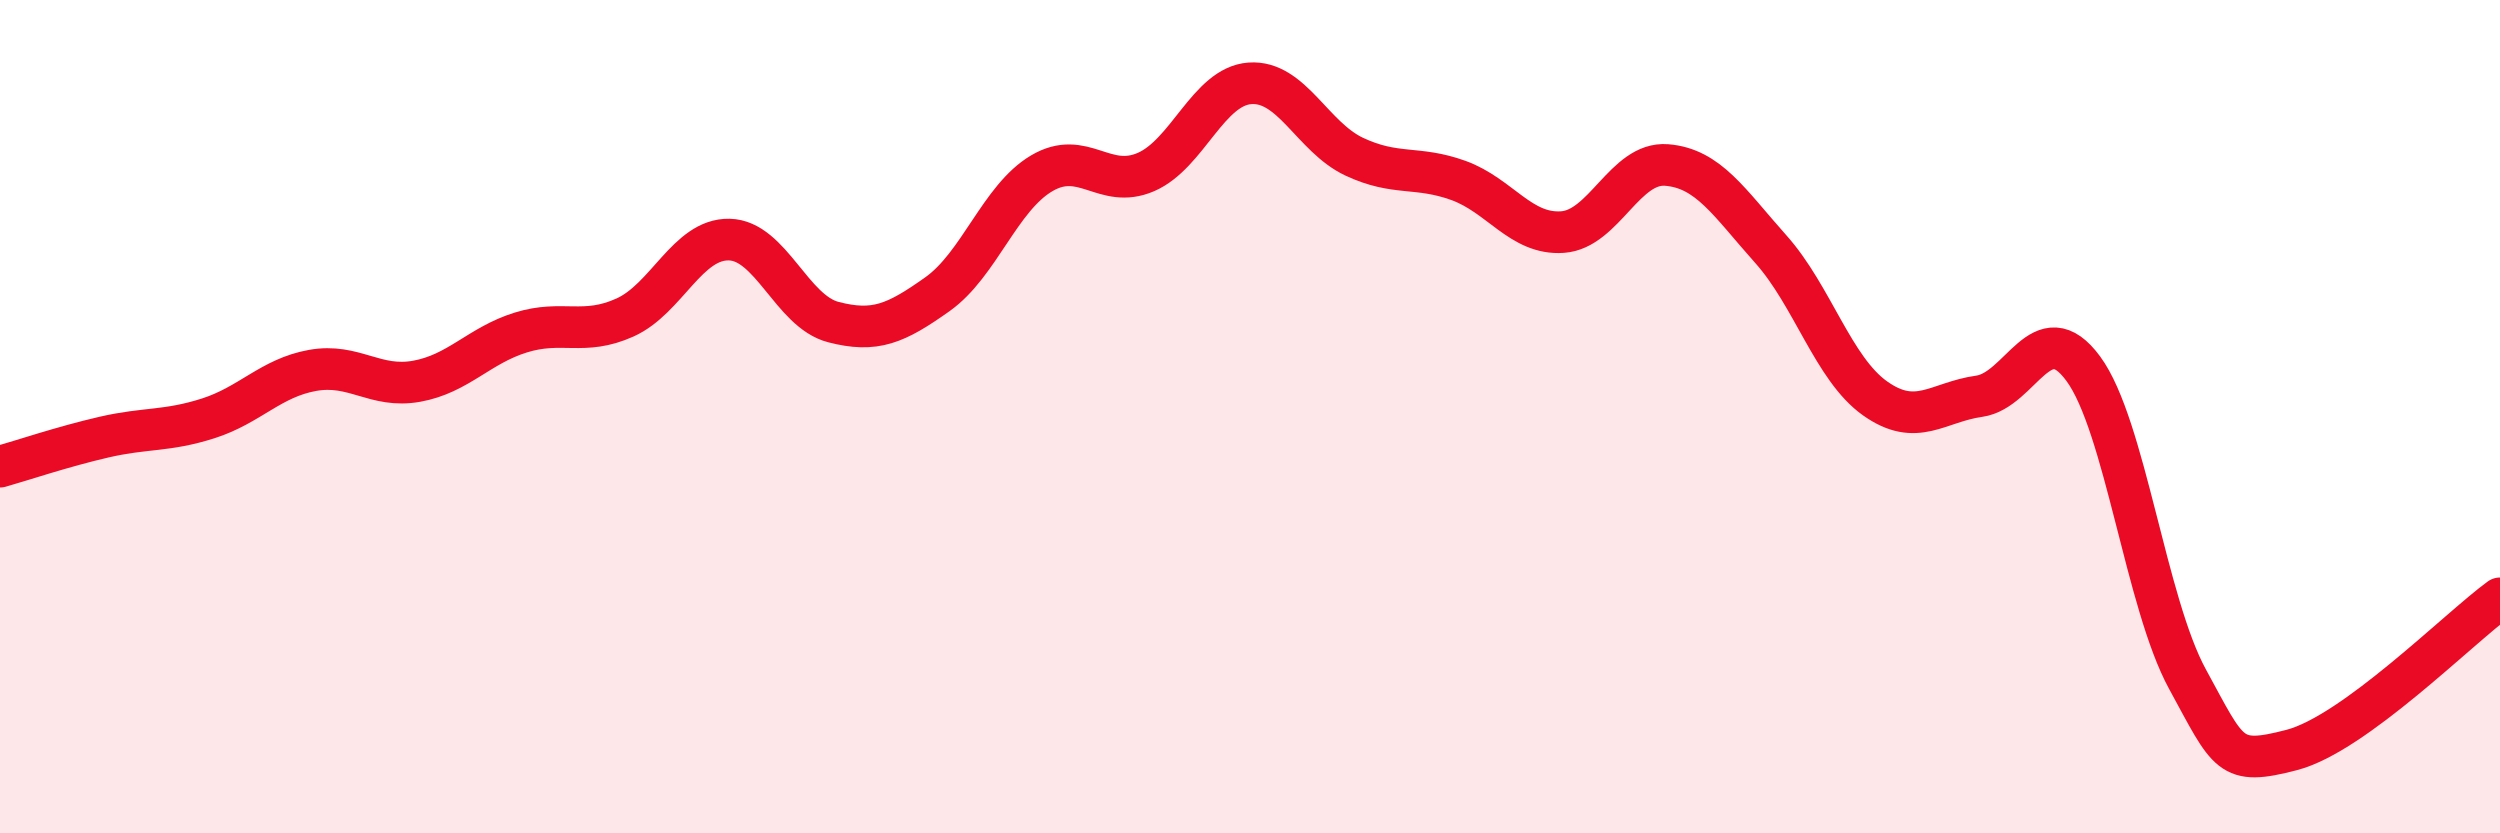 
    <svg width="60" height="20" viewBox="0 0 60 20" xmlns="http://www.w3.org/2000/svg">
      <path
        d="M 0,11.2 C 0.5,11.06 1.5,10.72 2.5,10.49 C 3.5,10.26 4,10.36 5,10.04 C 6,9.72 6.5,9.07 7.5,8.89 C 8.5,8.71 9,9.33 10,9.15 C 11,8.97 11.5,8.29 12.5,7.98 C 13.5,7.67 14,8.07 15,7.62 C 16,7.17 16.5,5.73 17.5,5.75 C 18.5,5.77 19,7.47 20,7.73 C 21,7.99 21.5,7.77 22.5,7.06 C 23.5,6.35 24,4.75 25,4.16 C 26,3.57 26.5,4.56 27.5,4.13 C 28.5,3.7 29,2.07 30,2 C 31,1.93 31.5,3.29 32.5,3.76 C 33.5,4.23 34,3.97 35,4.33 C 36,4.69 36.5,5.64 37.5,5.57 C 38.5,5.5 39,3.88 40,3.96 C 41,4.04 41.5,4.86 42.5,5.98 C 43.5,7.1 44,8.85 45,9.56 C 46,10.27 46.5,9.65 47.5,9.51 C 48.5,9.37 49,7.49 50,8.85 C 51,10.21 51.5,14.47 52.5,16.3 C 53.5,18.13 53.5,18.39 55,18 C 56.5,17.61 59,15.09 60,14.36L60 20L0 20Z"
        fill="#EB0A25"
        opacity="0.1"
        stroke-linecap="round"
        stroke-linejoin="round"
      />
      <path
        d="M 0,11.2 C 0.5,11.06 1.5,10.72 2.5,10.49 C 3.5,10.26 4,10.36 5,10.04 C 6,9.72 6.5,9.07 7.5,8.89 C 8.5,8.71 9,9.33 10,9.15 C 11,8.97 11.5,8.29 12.5,7.98 C 13.5,7.67 14,8.07 15,7.62 C 16,7.17 16.5,5.73 17.5,5.75 C 18.5,5.77 19,7.47 20,7.73 C 21,7.99 21.5,7.77 22.5,7.06 C 23.5,6.35 24,4.75 25,4.16 C 26,3.57 26.5,4.56 27.5,4.13 C 28.5,3.7 29,2.07 30,2 C 31,1.93 31.5,3.29 32.5,3.76 C 33.5,4.23 34,3.97 35,4.33 C 36,4.69 36.5,5.64 37.5,5.57 C 38.5,5.5 39,3.88 40,3.96 C 41,4.04 41.5,4.86 42.5,5.98 C 43.5,7.1 44,8.85 45,9.56 C 46,10.27 46.5,9.65 47.5,9.51 C 48.5,9.37 49,7.49 50,8.85 C 51,10.21 51.5,14.47 52.5,16.3 C 53.5,18.13 53.5,18.39 55,18 C 56.5,17.61 59,15.09 60,14.36"
        stroke="#EB0A25"
        stroke-width="1"
        fill="none"
        stroke-linecap="round"
        stroke-linejoin="round"
      />
    </svg>
  